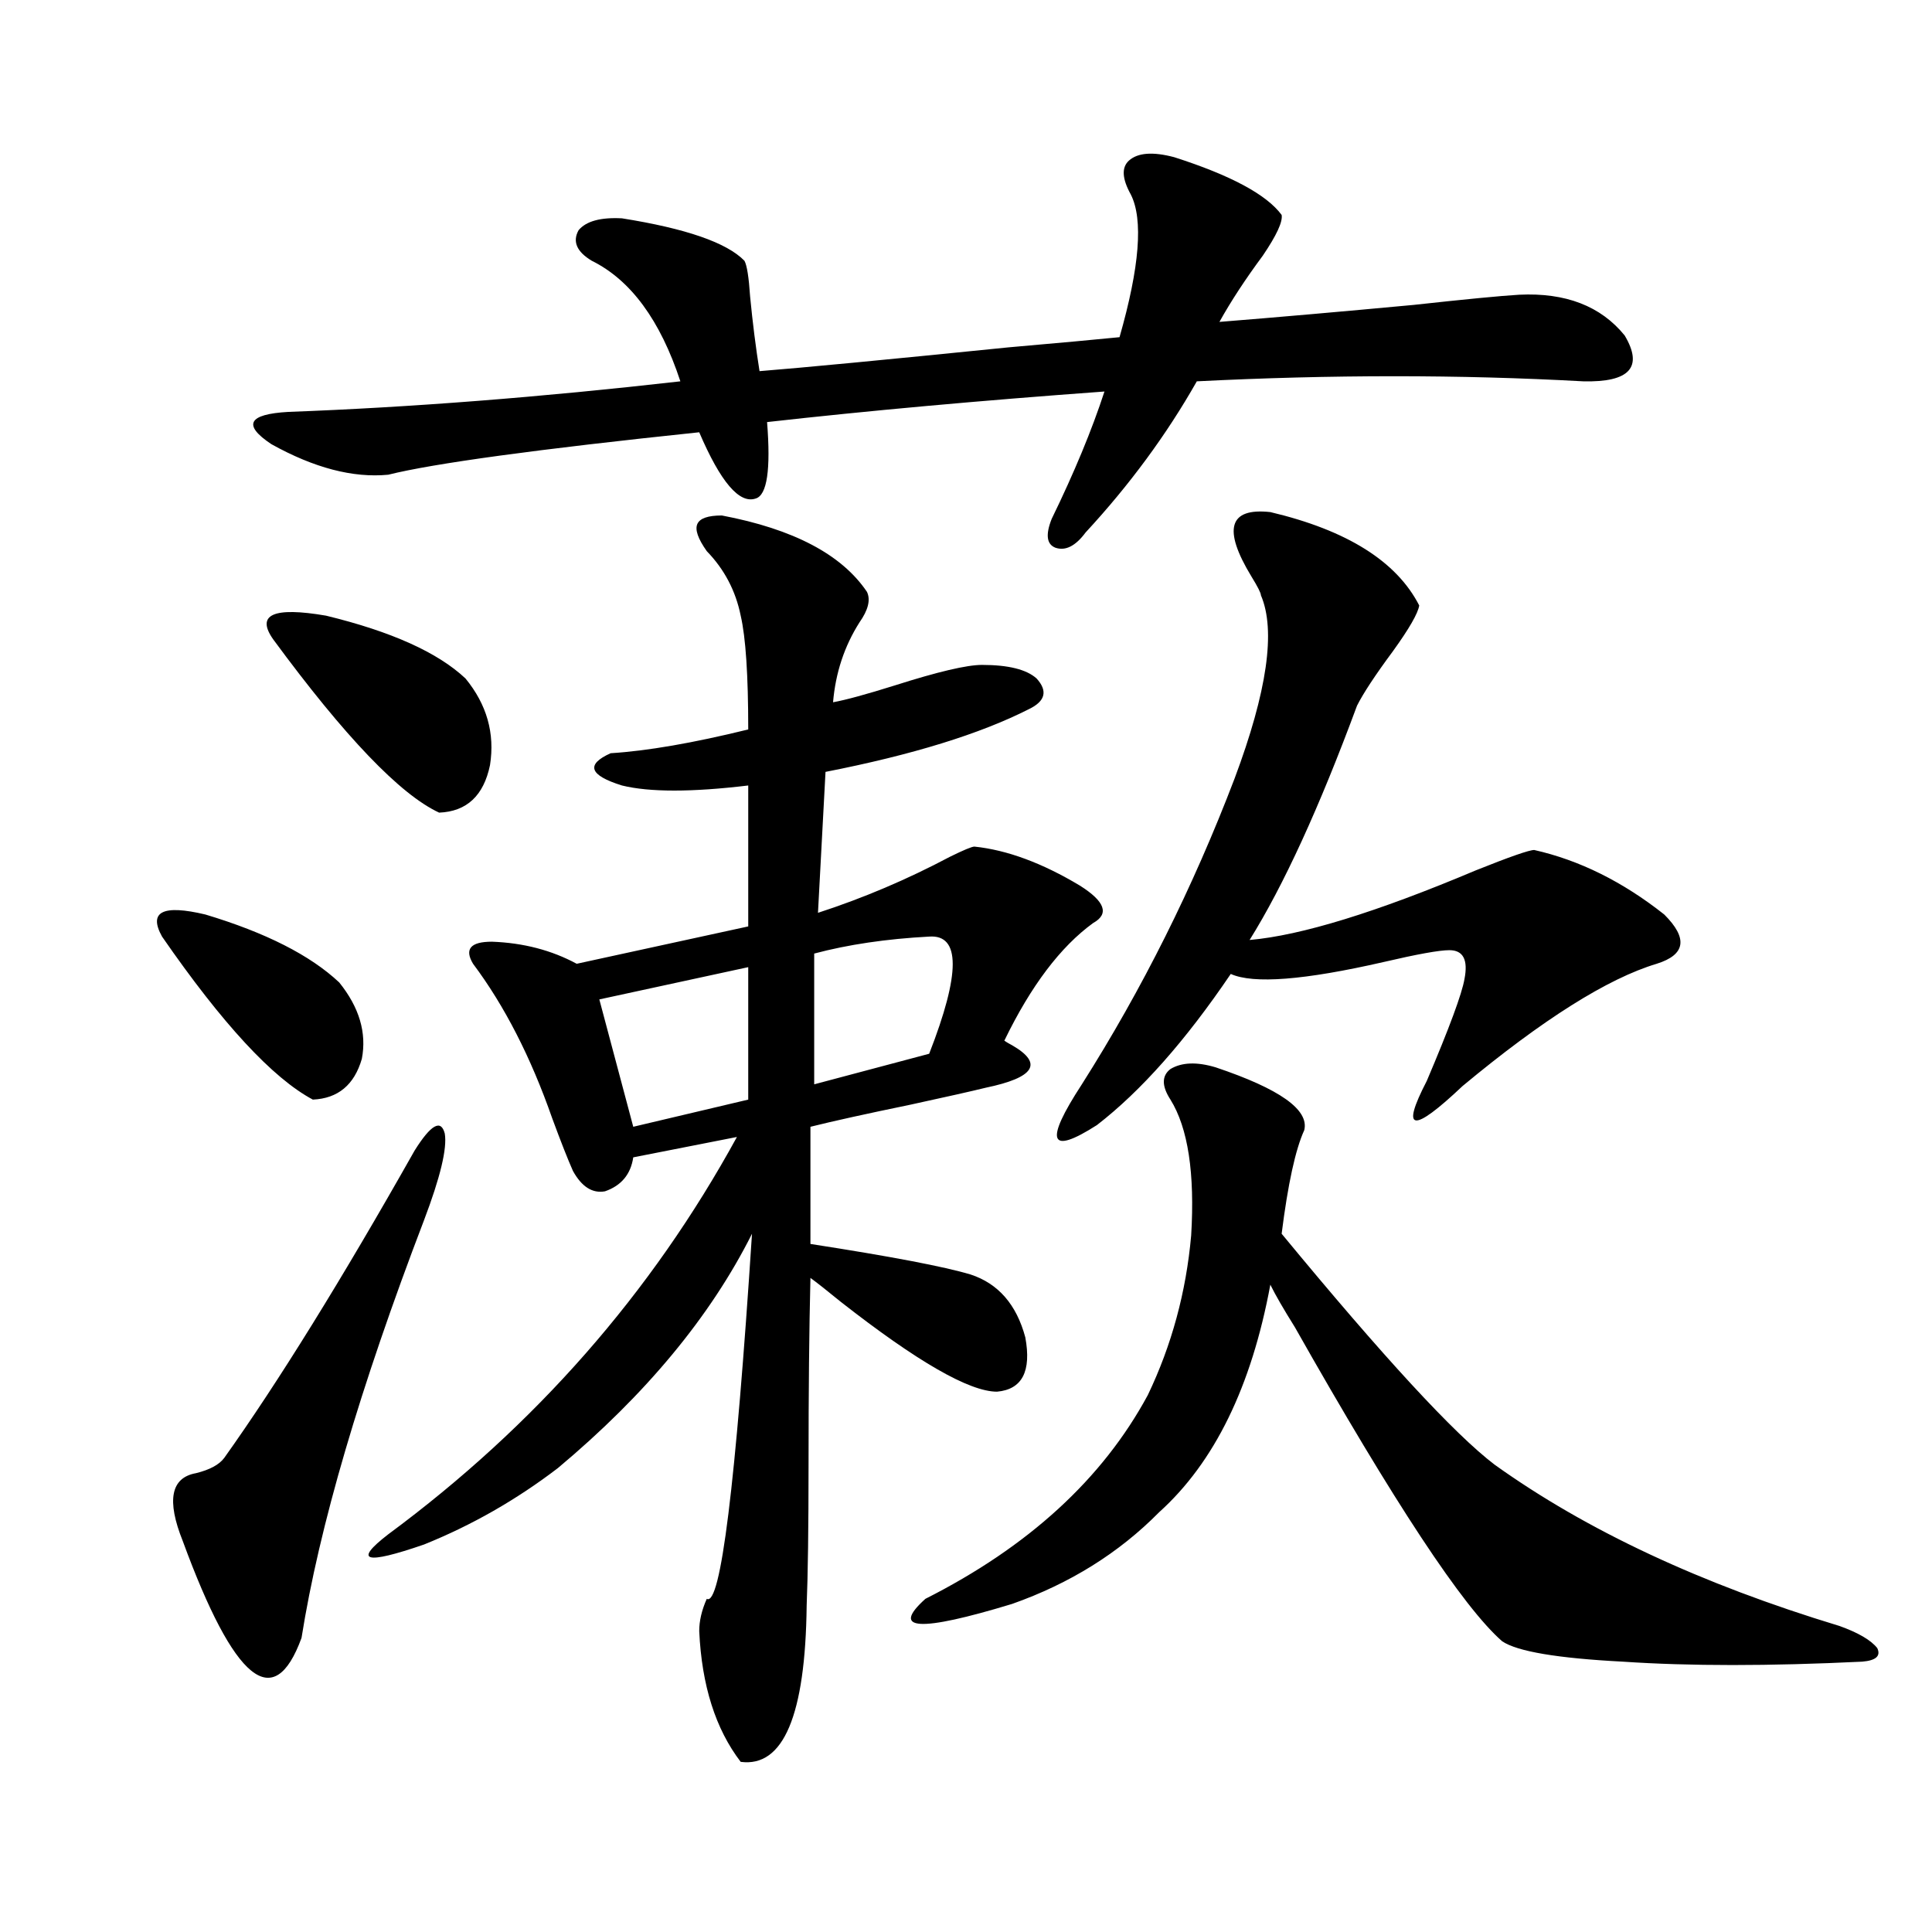 <?xml version="1.0" encoding="utf-8"?>
<!-- Generator: Adobe Illustrator 16.0.0, SVG Export Plug-In . SVG Version: 6.00 Build 0)  -->
<!DOCTYPE svg PUBLIC "-//W3C//DTD SVG 1.1//EN" "http://www.w3.org/Graphics/SVG/1.1/DTD/svg11.dtd">
<svg version="1.1" id="图层_1" xmlns="http://www.w3.org/2000/svg" xmlns:xlink="http://www.w3.org/1999/xlink" x="0px" y="0px"
	 width="1000px" height="1000px" viewBox="0 0 1000 1000" enable-background="new 0 0 1000 1000" xml:space="preserve">
<path d="M83.876,484.777c-7.165-12.882,0.32-16.699,22.438-11.426c31.219,9.38,54.297,21.094,69.267,35.156
	c10.396,12.896,14.298,26.079,11.707,39.551c-3.902,13.485-12.363,20.517-25.365,21.094
	C141.101,558.028,115.095,529.903,83.876,484.777z M214.605,595.52c8.445-13.472,13.658-16.397,15.609-8.789
	c1.295,7.622-2.287,22.563-10.731,44.824c-33.17,86.724-54.313,158.794-63.413,216.211c-14.314,39.249-34.801,22.55-61.462-50.098
	c-8.46-21.094-6.189-32.808,6.829-35.156c7.149-1.758,12.027-4.395,14.634-7.91C144.027,715.353,176.877,662.316,214.605,595.52z
	 M607.766,81.359c29.268,9.38,47.804,19.336,55.608,29.883c0.641,3.516-2.606,10.547-9.756,21.094
	c-9.115,12.305-16.585,23.73-22.438,34.277c29.268-2.335,62.758-5.273,100.485-8.789c26.661-2.925,44.877-4.683,54.633-5.273
	c24.055-1.167,42.271,5.864,54.633,21.094c9.756,16.411,2.592,24.321-21.463,23.73c-63.748-3.516-130.408-3.516-199.995,0
	c-15.609,27.548-34.801,53.613-57.56,78.223c-5.213,7.031-10.411,9.668-15.609,7.91c-4.558-1.758-5.213-6.729-1.951-14.941
	c11.707-24.019,20.808-45.991,27.316-65.918c-64.389,4.696-122.604,9.97-174.63,15.82c1.951,24.609,0,37.793-5.854,39.551
	c-8.46,2.938-18.216-8.487-29.268-34.277c-83.9,8.789-137.557,16.122-160.971,21.973c-18.216,1.758-38.383-3.516-60.486-15.82
	c-14.969-9.956-12.042-15.519,8.78-16.699c63.078-2.335,130.728-7.608,202.921-15.82c-10.411-31.641-25.7-52.433-45.853-62.402
	c-7.805-4.683-10.091-9.956-6.829-15.82c3.902-4.683,11.372-6.729,22.438-6.152c33.17,5.273,54.298,12.606,63.413,21.973
	c1.296,2.349,2.271,8.501,2.927,18.457c1.296,13.485,2.927,26.367,4.878,38.672c22.104-1.758,65.029-5.851,128.777-12.305
	c26.661-2.335,45.853-4.093,57.56-5.273c10.396-36.323,12.348-60.933,5.854-73.828c-4.558-8.198-4.878-14.063-0.976-17.578
	C588.895,79.024,596.699,78.435,607.766,81.359z M141.436,330.969c-9.116-12.882,0-16.987,27.316-12.305
	c33.81,8.212,57.879,19.048,72.193,32.52c11.052,13.485,15.274,28.427,12.683,44.824c-3.262,15.82-12.042,24.032-26.34,24.609
	C207.12,411.251,178.508,381.368,141.436,330.969z M373.625,266.809c37.072,7.031,62.103,20.215,75.12,39.551
	c1.951,4.106,0.641,9.38-3.902,15.82c-7.805,12.305-12.362,26.079-13.658,41.309c6.494-1.167,17.226-4.093,32.194-8.789
	c22.104-7.031,37.072-10.547,44.877-10.547c13.658,0,23.079,2.349,28.292,7.031c5.854,6.454,4.543,11.728-3.902,15.82
	c-25.365,12.896-60.486,23.73-105.363,32.52l-3.902,72.949c23.414-7.608,46.173-17.276,68.291-29.004
	c7.149-3.516,11.372-5.273,12.683-5.273c16.905,1.758,35.121,8.501,54.633,20.215c13.003,8.212,15.274,14.653,6.829,19.336
	c-16.92,12.305-32.194,32.52-45.853,60.645c-0.655,0,0.641,0.879,3.902,2.637c16.25,9.38,11.707,16.699-13.658,21.973
	c-7.164,1.758-20.167,4.696-39.023,8.789c-22.773,4.696-39.999,8.501-51.706,11.426v60.645c41.615,6.454,69.267,11.728,82.925,15.82
	c14.299,4.696,23.734,15.532,28.292,32.52c3.247,17.578-1.631,26.958-14.634,28.125c-14.313,0-41.31-15.519-80.974-46.582
	c-7.164-5.851-12.362-9.956-15.609-12.305c-0.655,26.367-0.976,58.599-0.976,96.68c0,32.821-0.335,57.129-0.976,72.949
	c-0.655,56.827-12.042,83.784-34.146,80.859c-13.018-17.001-20.167-39.551-21.463-67.676c0-5.273,1.296-10.849,3.902-16.699
	c7.149,4.093,14.954-58.887,23.414-188.965c-21.463,42.778-54.968,83.208-100.485,121.289
	c-21.463,16.411-44.557,29.595-69.266,39.551c-30.579,10.547-36.752,8.789-18.536-5.273
	c76.095-56.25,136.247-124.805,180.483-205.664l-53.657,10.547c-1.311,8.789-6.188,14.653-14.634,17.578
	c-6.509,1.181-12.042-2.335-16.585-10.547c-2.606-5.851-6.188-14.941-10.731-27.246c-11.066-31.641-24.725-58.296-40.975-79.98
	c-4.558-7.608-1.311-11.426,9.756-11.426c16.25,0.591,30.884,4.395,43.901,11.426l88.778-19.336v-72.949
	c-29.268,3.516-51.065,3.516-65.364,0c-16.92-5.273-18.871-10.835-5.854-16.699c18.856-1.167,42.591-5.273,71.218-12.305
	c0-28.125-1.311-47.749-3.902-58.887c-2.606-12.882-8.46-24.019-17.561-33.398c-4.558-6.44-6.188-11.124-4.878-14.063
	C362.238,268.278,366.461,266.809,373.625,266.809z M387.283,500.598l-77.071,16.699l17.561,65.918l59.511-14.063V500.598z
	 M480.939,484.777c-22.118,1.181-41.95,4.106-59.511,8.789v67.676l59.511-15.82C497.189,503.825,497.189,483.61,480.939,484.777z
	 M629.229,552.453c33.17,11.138,48.444,21.973,45.853,32.52c-4.558,9.97-8.46,27.837-11.707,53.613
	c52.682,63.872,89.419,103.711,110.241,119.531c47.469,33.989,106.979,61.812,178.532,83.496c9.756,3.516,16.25,7.319,19.512,11.426
	c1.951,4.093-0.655,6.44-7.805,7.031c-48.139,2.335-89.434,2.335-123.899,0c-33.825-1.758-54.633-5.273-62.438-10.547
	c-20.167-17.578-55.943-71.769-107.314-162.598c-5.854-9.366-10.091-16.699-12.683-21.973
	c-9.756,52.734-28.947,91.997-57.56,117.773c-20.822,21.094-46.188,36.914-76.096,47.461c-48.139,14.64-63.093,13.761-44.877-2.637
	c53.322-26.944,91.705-62.101,115.119-105.469c12.348-25.776,19.832-53.312,22.438-82.617c1.951-32.218-1.631-55.659-10.731-70.313
	c-4.558-7.031-4.558-12.305,0-15.82C611.668,549.816,619.473,549.528,629.229,552.453z M657.521,265.051
	c39.664,9.38,65.364,25.488,77.071,48.34c-0.655,4.106-5.213,12.017-13.658,23.73c-9.115,12.305-15.289,21.685-18.536,28.125
	c-19.512,52.734-38.048,93.164-55.608,121.289c26.661-2.335,65.685-14.351,117.07-36.035c17.561-7.031,27.637-10.547,30.243-10.547
	c23.414,5.273,45.853,16.411,67.315,33.398c12.348,12.305,11.052,20.806-3.902,25.488c-25.365,7.622-58.87,28.716-100.485,63.281
	c-26.021,24.609-32.194,23.73-18.536-2.637c11.707-27.534,18.201-45.112,19.512-52.734c1.951-9.956-0.655-14.941-7.805-14.941
	c-5.213,0-16.585,2.06-34.146,6.152c-40.975,9.38-67.315,11.426-79.022,6.152c-23.414,34.579-46.508,60.645-69.267,78.223
	c-24.725,15.82-27.316,8.789-7.805-21.094c31.219-49.219,57.56-101.953,79.022-158.203c16.905-45.112,21.463-76.753,13.658-94.922
	c0-1.167-1.631-4.395-4.878-9.668C632.796,273.84,636.058,262.716,657.521,265.051z"/>
</svg>
